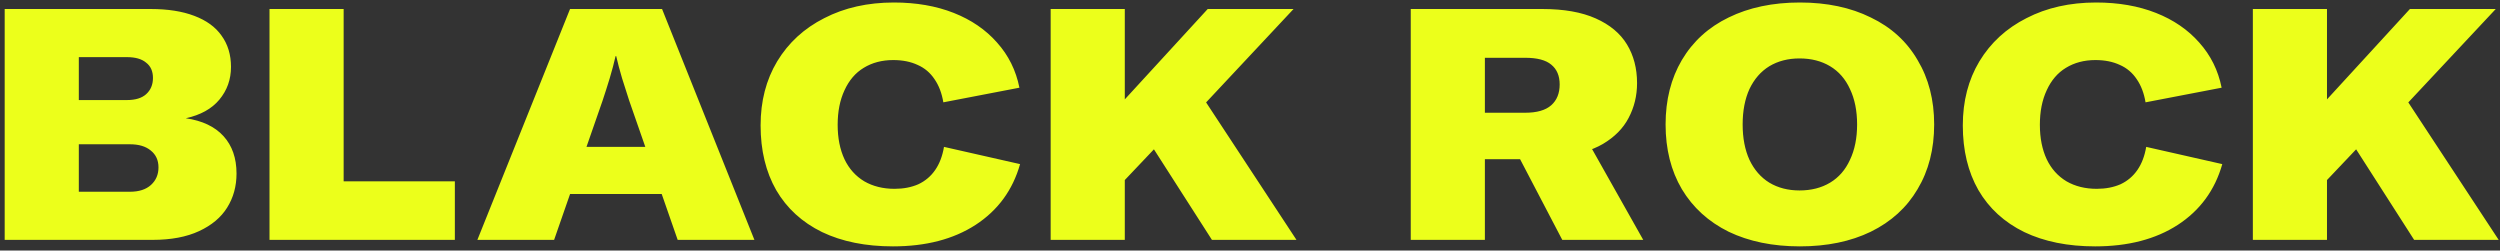 <svg width="469" height="47" viewBox="0 0 469 47" fill="none" xmlns="http://www.w3.org/2000/svg">
<rect x="0" y="0" width="469" height="47" fill="#333333" stroke="none"/>
<path d="M0.879 1.69H28.268C31.48 1.69 34.205 2.117 36.442 2.971C38.719 3.825 40.427 5.065 41.566 6.692C42.745 8.319 43.335 10.271 43.335 12.548C43.335 14.907 42.603 16.96 41.139 18.709C39.715 20.417 37.621 21.576 34.856 22.186C37.946 22.633 40.305 23.752 41.932 25.541C43.558 27.33 44.372 29.669 44.372 32.556C44.372 34.955 43.782 37.09 42.603 38.961C41.464 40.791 39.715 42.255 37.357 43.353C34.998 44.451 32.09 45 28.634 45H0.879V1.69ZM24.364 35.972C26.072 35.972 27.393 35.545 28.329 34.691C29.264 33.837 29.732 32.739 29.732 31.397C29.732 30.055 29.244 28.998 28.268 28.225C27.332 27.452 26.031 27.066 24.364 27.066H13.811V18.77H23.815C25.401 18.77 26.6 18.404 27.414 17.672C28.268 16.899 28.695 15.883 28.695 14.622C28.695 13.361 28.268 12.406 27.414 11.755C26.6 11.064 25.401 10.718 23.815 10.718H14.787V35.972H24.364ZM50.56 1.69H64.468V34.02H85.33V45H50.56V1.69ZM106.94 1.69H124.203L141.527 45H127.131L118.042 18.892C117.595 17.55 117.148 16.147 116.7 14.683C116.253 13.178 115.887 11.796 115.602 10.535H115.48C115.196 11.796 114.83 13.178 114.382 14.683C113.935 16.147 113.488 17.55 113.04 18.892L103.951 45H89.555L106.94 1.69ZM99.438 27.554H131.645V36.399H99.438V27.554ZM167.515 46.22C162.391 46.22 157.959 45.325 154.217 43.536C150.476 41.706 147.609 39.083 145.616 35.667C143.664 32.251 142.688 28.205 142.688 23.528C142.688 18.973 143.725 14.968 145.799 11.511C147.914 8.014 150.862 5.309 154.644 3.398C158.426 1.446 162.778 0.47 167.698 0.47C171.887 0.47 175.628 1.121 178.922 2.422C182.216 3.723 184.921 5.574 187.035 7.973C189.191 10.372 190.594 13.199 191.244 16.452L176.97 19.197C176.686 17.489 176.137 16.045 175.323 14.866C174.51 13.646 173.453 12.751 172.151 12.182C170.85 11.572 169.325 11.267 167.576 11.267C165.462 11.267 163.611 11.755 162.025 12.731C160.48 13.666 159.28 15.069 158.426 16.94C157.572 18.77 157.145 20.925 157.145 23.406C157.145 25.887 157.572 28.042 158.426 29.872C159.28 31.661 160.521 33.044 162.147 34.02C163.774 34.955 165.665 35.423 167.82 35.423C169.488 35.423 170.972 35.138 172.273 34.569C173.575 33.959 174.632 33.064 175.445 31.885C176.259 30.706 176.808 29.262 177.092 27.554L191.366 30.787C189.984 35.667 187.198 39.469 183.009 42.194C178.861 44.878 173.697 46.22 167.515 46.22ZM205.521 24.626L226.566 1.69H242.67L225.651 19.868L218.88 25.48L206.497 38.534L205.521 24.626ZM197.103 1.69H211.011V45H197.103V1.69ZM214.854 25.48L224.37 16.33L243.219 45H227.359L214.854 25.48ZM264.656 1.69H289.361C293.387 1.69 296.722 2.28 299.365 3.459C302.008 4.638 303.96 6.265 305.221 8.339C306.482 10.413 307.112 12.833 307.112 15.598C307.112 17.957 306.583 20.132 305.526 22.125C304.509 24.077 302.903 25.704 300.707 27.005C298.552 28.266 295.827 29.018 292.533 29.262L288.873 29.872H277.588V21.149H286.128C288.324 21.149 289.951 20.681 291.008 19.746C292.065 18.811 292.594 17.509 292.594 15.842C292.594 14.215 292.065 12.975 291.008 12.121C289.991 11.267 288.365 10.84 286.128 10.84H278.564V45H264.656V1.69ZM284.725 29.018L297.169 25.297L308.271 45H293.082L284.725 29.018ZM337.657 46.22C332.573 46.22 328.12 45.305 324.298 43.475C320.516 41.604 317.588 38.941 315.514 35.484C313.48 32.027 312.464 27.981 312.464 23.345C312.464 18.75 313.48 14.724 315.514 11.267C317.588 7.77 320.516 5.106 324.298 3.276C328.12 1.405 332.573 0.47 337.657 0.47C342.74 0.47 347.173 1.405 350.955 3.276C354.777 5.106 357.705 7.77 359.739 11.267C361.813 14.724 362.85 18.75 362.85 23.345C362.85 27.981 361.813 32.027 359.739 35.484C357.705 38.941 354.777 41.604 350.955 43.475C347.173 45.305 342.74 46.22 337.657 46.22ZM337.596 35.728C339.792 35.728 341.703 35.24 343.33 34.264C344.956 33.288 346.197 31.865 347.051 29.994C347.945 28.123 348.393 25.907 348.393 23.345C348.393 20.783 347.945 18.567 347.051 16.696C346.197 14.825 344.956 13.402 343.33 12.426C341.703 11.45 339.792 10.962 337.596 10.962C335.44 10.962 333.549 11.45 331.923 12.426C330.337 13.402 329.096 14.825 328.202 16.696C327.348 18.567 326.921 20.783 326.921 23.345C326.921 25.907 327.348 28.123 328.202 29.994C329.096 31.865 330.337 33.288 331.923 34.264C333.549 35.24 335.44 35.728 337.596 35.728ZM393.049 46.22C387.925 46.22 383.492 45.325 379.751 43.536C376.009 41.706 373.142 39.083 371.15 35.667C369.198 32.251 368.222 28.205 368.222 23.528C368.222 18.973 369.259 14.968 371.333 11.511C373.447 8.014 376.396 5.309 380.178 3.398C383.96 1.446 388.311 0.47 393.232 0.47C397.42 0.47 401.162 1.121 404.456 2.422C407.75 3.723 410.454 5.574 412.569 7.973C414.724 10.372 416.127 13.199 416.778 16.452L402.504 19.197C402.219 17.489 401.67 16.045 400.857 14.866C400.043 13.646 398.986 12.751 397.685 12.182C396.383 11.572 394.858 11.267 393.11 11.267C390.995 11.267 389.145 11.755 387.559 12.731C386.013 13.666 384.814 15.069 383.96 16.94C383.106 18.77 382.679 20.925 382.679 23.406C382.679 25.887 383.106 28.042 383.96 29.872C384.814 31.661 386.054 33.044 387.681 34.02C389.307 34.955 391.198 35.423 393.354 35.423C395.021 35.423 396.505 35.138 397.807 34.569C399.108 33.959 400.165 33.064 400.979 31.885C401.792 30.706 402.341 29.262 402.626 27.554L416.9 30.787C415.517 35.667 412.731 39.469 408.543 42.194C404.395 44.878 399.23 46.22 393.049 46.22ZM431.054 24.626L452.099 1.69H468.203L451.184 19.868L444.413 25.48L432.03 38.534L431.054 24.626ZM422.636 1.69H436.544V45H422.636V1.69ZM440.387 25.48L449.903 16.33L468.752 45H452.892L440.387 25.48Z" fill="#ECFF1B"/>
</svg>
